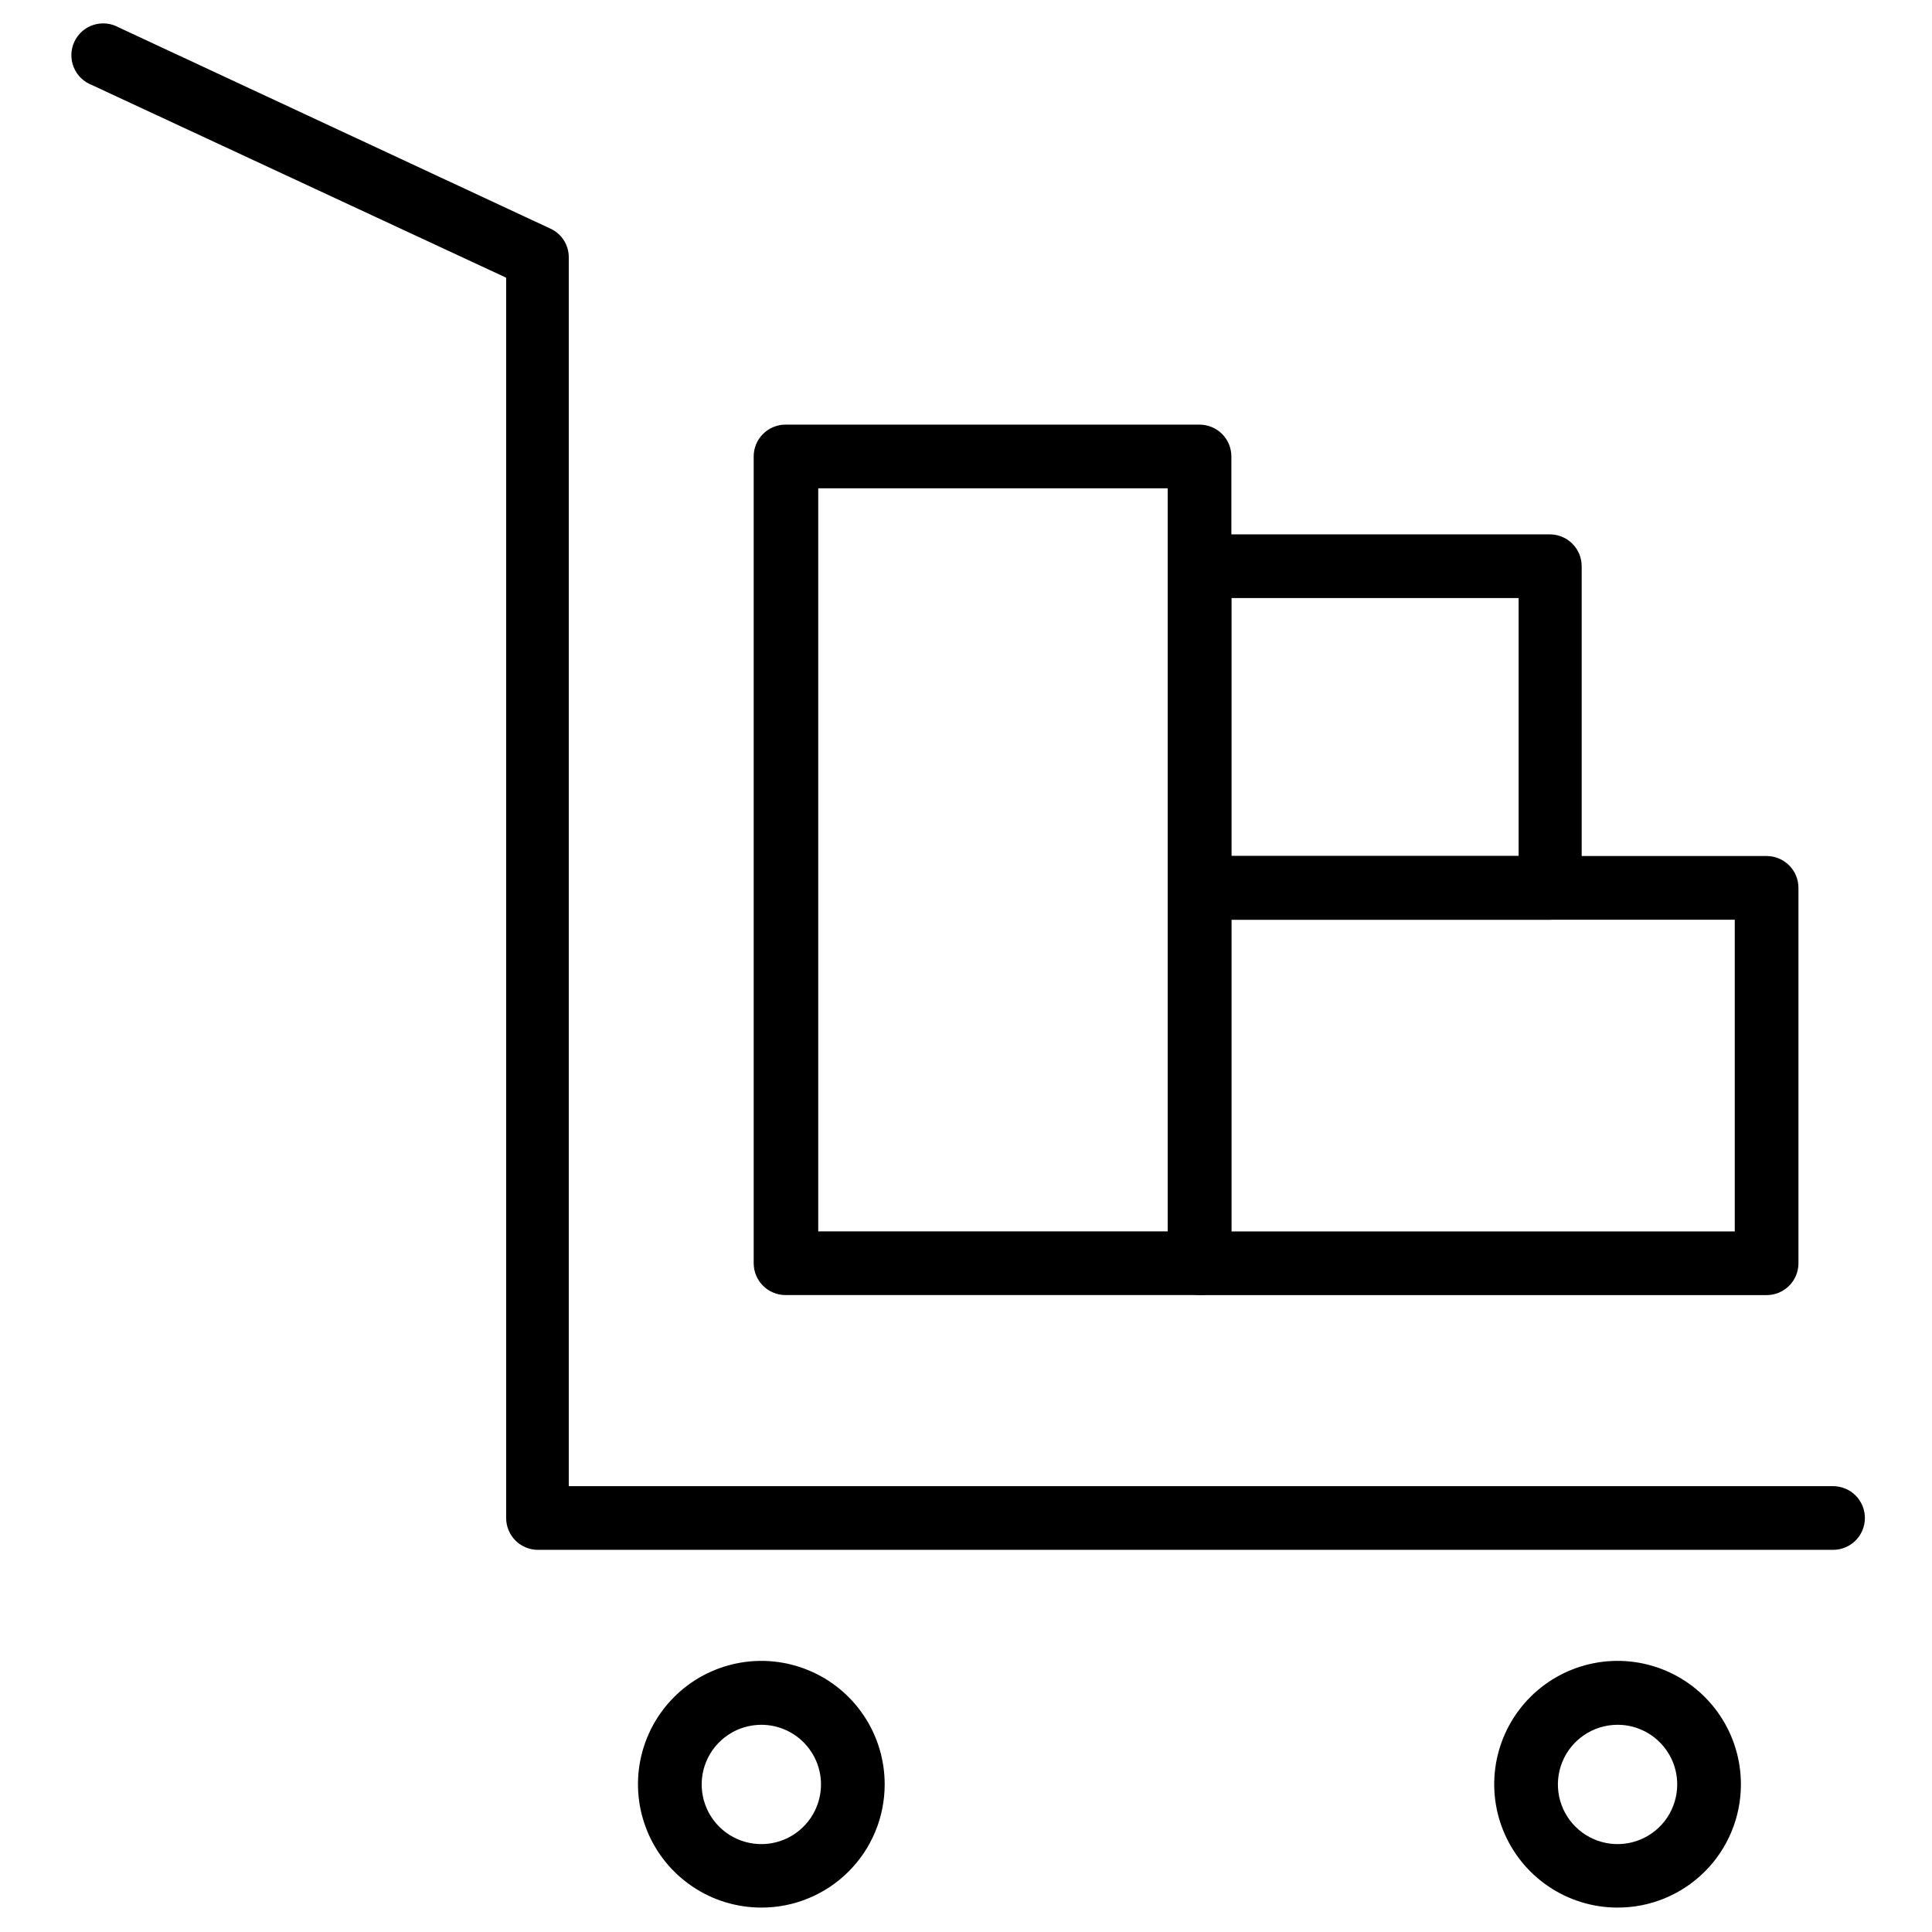 <svg xmlns="http://www.w3.org/2000/svg" width="56" height="56" viewBox="0 0 56 56" fill="none"><path d="M53.132 44.923H15.594C15.349 44.923 15.114 44.826 14.941 44.653C14.768 44.48 14.671 44.245 14.671 44V8.049L2.658 2.462C2.54 2.416 2.433 2.347 2.343 2.258C2.253 2.169 2.182 2.062 2.135 1.945C2.088 1.827 2.065 1.701 2.069 1.575C2.072 1.448 2.102 1.324 2.156 1.209C2.209 1.094 2.286 0.992 2.381 0.908C2.476 0.825 2.587 0.761 2.708 0.722C2.828 0.684 2.955 0.67 3.081 0.682C3.207 0.694 3.329 0.733 3.44 0.794L15.957 6.628C16.116 6.701 16.251 6.82 16.345 6.968C16.439 7.117 16.488 7.289 16.486 7.465V43.077H53.132C53.377 43.077 53.612 43.174 53.785 43.347C53.958 43.521 54.055 43.755 54.055 44C54.055 44.245 53.958 44.48 53.785 44.653C53.612 44.826 53.377 44.923 53.132 44.923Z" fill="black"></path><path d="M34.794 37.538H22.769C22.524 37.538 22.29 37.441 22.117 37.268C21.943 37.095 21.846 36.86 21.846 36.615V13.231C21.846 12.986 21.943 12.751 22.117 12.578C22.29 12.405 22.524 12.308 22.769 12.308H34.769C35.014 12.308 35.249 12.405 35.422 12.578C35.595 12.751 35.692 12.986 35.692 13.231V36.615C35.692 36.856 35.599 37.087 35.431 37.26C35.263 37.432 35.034 37.532 34.794 37.538ZM23.717 35.692H33.846V14.154H23.717V35.692Z" fill="black"></path><path d="M51.206 37.539H34.788C34.543 37.539 34.308 37.441 34.135 37.268C33.962 37.095 33.865 36.86 33.865 36.616V25.736C33.865 25.491 33.962 25.256 34.135 25.083C34.308 24.91 34.543 24.812 34.788 24.812H51.206C51.451 24.812 51.686 24.91 51.859 25.083C52.032 25.256 52.129 25.491 52.129 25.736V36.634C52.124 36.876 52.025 37.106 51.853 37.275C51.68 37.444 51.448 37.539 51.206 37.539ZM35.692 35.693H50.283V26.659H35.692V35.693Z" fill="black"></path><path d="M44.923 26.659H34.794C34.549 26.659 34.314 26.561 34.141 26.388C33.968 26.215 33.871 25.98 33.871 25.735V16.412C33.871 16.168 33.968 15.933 34.141 15.76C34.314 15.586 34.549 15.489 34.794 15.489H44.923C45.168 15.489 45.403 15.586 45.576 15.76C45.749 15.933 45.846 16.168 45.846 16.412V25.735C45.846 25.98 45.749 26.215 45.576 26.388C45.403 26.561 45.168 26.659 44.923 26.659ZM35.692 24.812H44.018V17.335H35.692V24.812Z" fill="black"></path><path d="M22.068 55.292C21.36 55.292 20.669 55.083 20.081 54.689C19.492 54.296 19.034 53.737 18.764 53.084C18.493 52.43 18.423 51.711 18.561 51.017C18.7 50.324 19.041 49.686 19.542 49.187C20.042 48.687 20.68 48.347 21.374 48.21C22.068 48.072 22.787 48.144 23.44 48.416C24.093 48.687 24.651 49.146 25.043 49.735C25.436 50.324 25.644 51.016 25.643 51.723C25.643 52.192 25.55 52.657 25.371 53.09C25.191 53.524 24.927 53.918 24.595 54.249C24.263 54.581 23.869 54.843 23.435 55.022C23.002 55.202 22.537 55.293 22.068 55.292ZM22.068 49.994C21.726 49.994 21.391 50.095 21.107 50.285C20.823 50.475 20.601 50.745 20.47 51.061C20.339 51.377 20.305 51.725 20.372 52.06C20.438 52.396 20.603 52.704 20.845 52.946C21.087 53.188 21.395 53.352 21.73 53.419C22.066 53.486 22.413 53.452 22.729 53.321C23.045 53.19 23.315 52.968 23.505 52.684C23.695 52.4 23.797 52.065 23.797 51.723C23.797 51.264 23.615 50.825 23.29 50.5C22.966 50.176 22.526 49.994 22.068 49.994Z" fill="black"></path><path d="M46.867 55.292C46.161 55.289 45.471 55.076 44.886 54.68C44.3 54.285 43.844 53.725 43.577 53.071C43.309 52.417 43.241 51.698 43.382 51.006C43.523 50.313 43.865 49.678 44.367 49.18C44.868 48.682 45.505 48.344 46.199 48.208C46.892 48.072 47.611 48.145 48.263 48.417C48.915 48.689 49.472 49.149 49.863 49.737C50.254 50.325 50.462 51.017 50.461 51.723C50.461 52.194 50.368 52.66 50.187 53.095C50.006 53.529 49.741 53.924 49.407 54.256C49.073 54.587 48.677 54.85 48.241 55.028C47.805 55.206 47.338 55.296 46.867 55.292ZM46.867 49.994C46.526 49.998 46.194 50.102 45.912 50.294C45.63 50.486 45.411 50.758 45.283 51.074C45.155 51.39 45.123 51.737 45.192 52.072C45.261 52.406 45.427 52.712 45.67 52.952C45.912 53.192 46.22 53.355 46.555 53.42C46.89 53.486 47.237 53.45 47.552 53.319C47.867 53.187 48.136 52.966 48.325 52.682C48.514 52.398 48.615 52.064 48.615 51.723C48.615 51.494 48.57 51.268 48.482 51.057C48.394 50.846 48.265 50.655 48.102 50.494C47.94 50.333 47.747 50.206 47.535 50.12C47.323 50.034 47.096 49.991 46.867 49.994Z" fill="black"></path></svg>